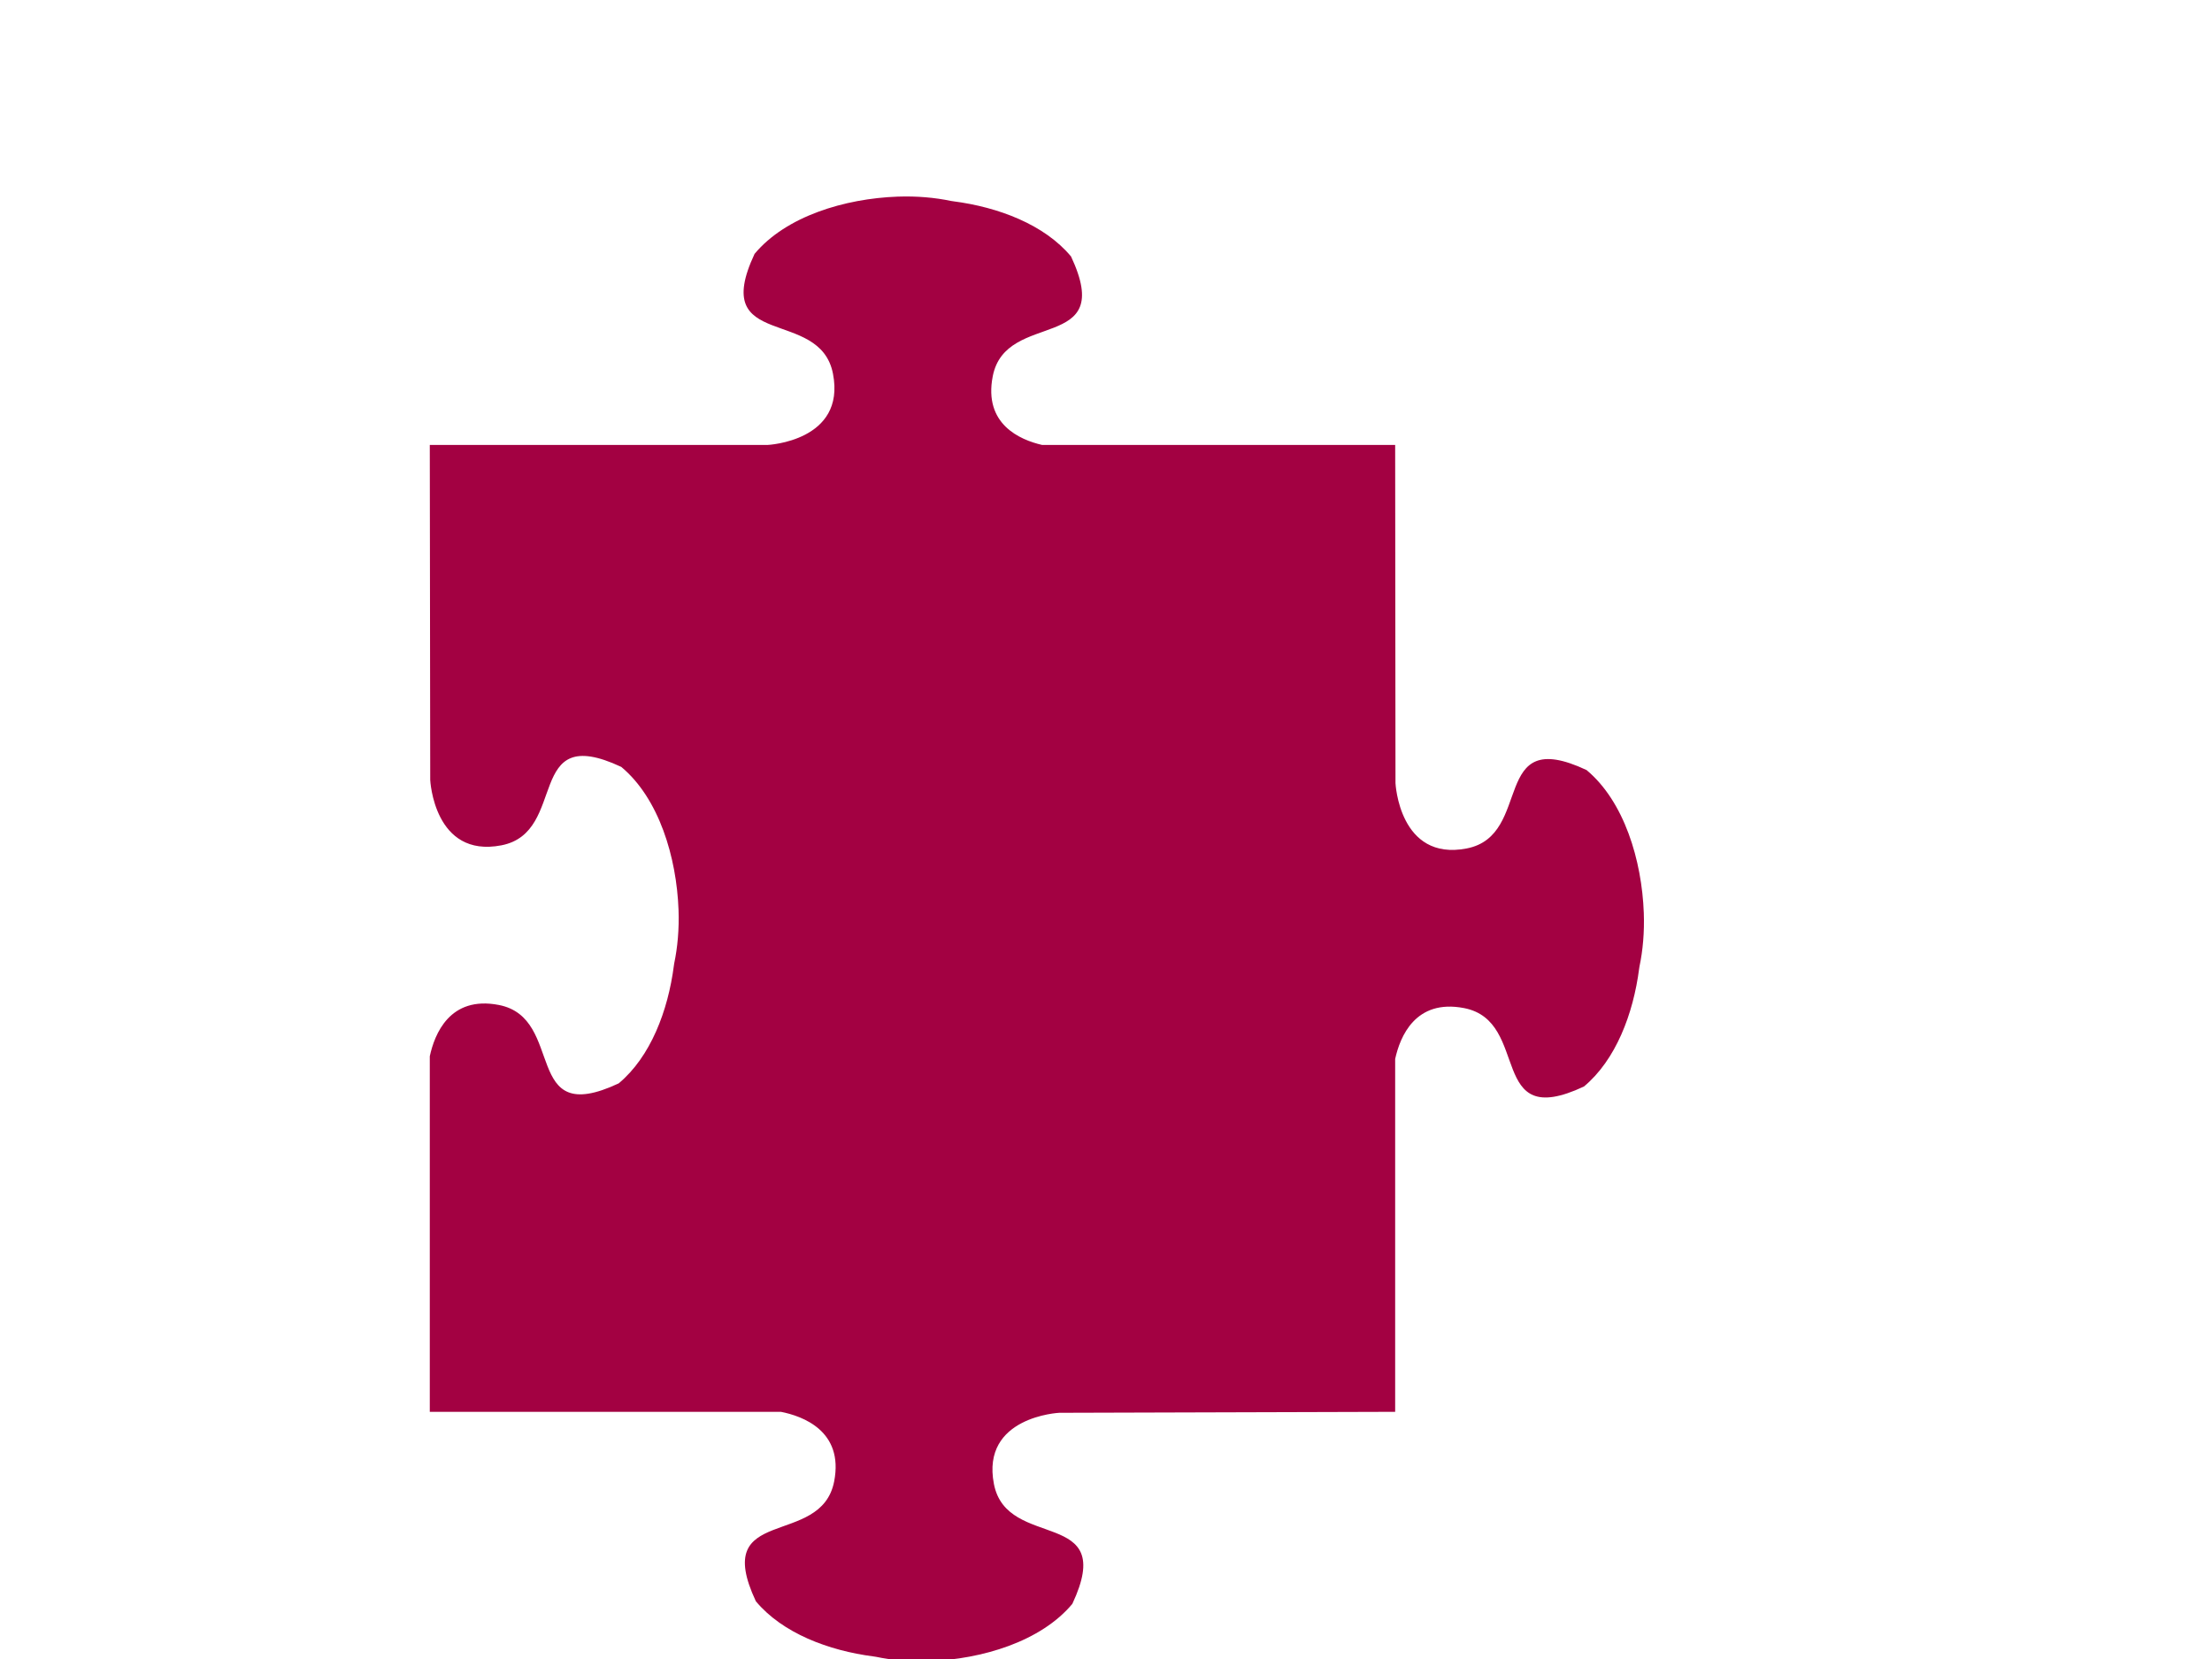 <?xml version="1.0"?><svg width="640" height="480" xmlns="http://www.w3.org/2000/svg">
 <g>
  <title>Layer 1</title>
  <g id="g842">
   <path fill-rule="evenodd" stroke-width="2.868pt" id="path1512" d="m259.664,56.891c-15.199,0.56 -32.248,5.653 -41.344,16.563c-13.229,28.188 18.908,15.173 22.688,34.688c3.78,19.514 -18.906,20.593 -18.906,20.593l0,0l-97.75,0c0,0 0.125,96.938 0.125,96.938c0,0 1.079,22.686 20.593,18.906c19.515,-3.78 6.5,-35.917 34.688,-22.687c10.909,9.095 16.003,26.144 16.562,41.343c0.207,5.611 -0.283,10.888 -1.25,15.5c-0.024,0.205 -0.067,0.421 -0.093,0.625c-1.694,13.115 -6.762,26.418 -15.969,34.094c-28.188,13.229 -15.173,-18.908 -34.688,-22.687c-14.221,-2.755 -18.611,8.512 -19.968,14.843l0,102.875l101.593,0c6.202,1.219 18.241,5.489 15.407,20.125c-3.78,19.515 -35.886,6.5 -22.657,34.688c7.676,9.207 20.98,14.275 34.094,15.969c0.205,0.026 0.42,0.069 0.625,0.093c4.612,0.967 9.889,1.457 15.5,1.25c15.2,-0.559 32.249,-5.653 41.344,-16.562c13.229,-28.188 -18.908,-15.173 -22.688,-34.688c-3.779,-19.514 18.907,-20.593 18.907,-20.593l97.187,-0.282l0,-102.093c1.387,-6.352 5.803,-17.457 19.938,-14.719c19.514,3.78 6.499,35.917 34.687,22.687c9.207,-7.676 14.275,-21.01 15.969,-34.125c0.026,-0.204 0.069,-0.389 0.094,-0.593c0.966,-4.612 1.456,-9.889 1.25,-15.5c-0.56,-15.2 -5.654,-32.249 -16.563,-41.344c-28.188,-13.229 -15.173,18.908 -34.687,22.687c-19.515,3.78 -20.594,-18.906 -20.594,-18.906l-0.094,-97.844l-102.156,0c-6.406,-1.482 -16.964,-5.992 -14.281,-19.843c3.779,-19.515 35.885,-6.5 22.656,-34.688c-7.676,-9.207 -20.979,-14.275 -34.094,-15.969c-0.205,-0.027 -0.42,-0.069 -0.625,-0.094c-4.612,-0.967 -9.889,-1.456 -15.5,-1.25l0,0z" fill="#a30142"/>
  </g>
 </g>
</svg>